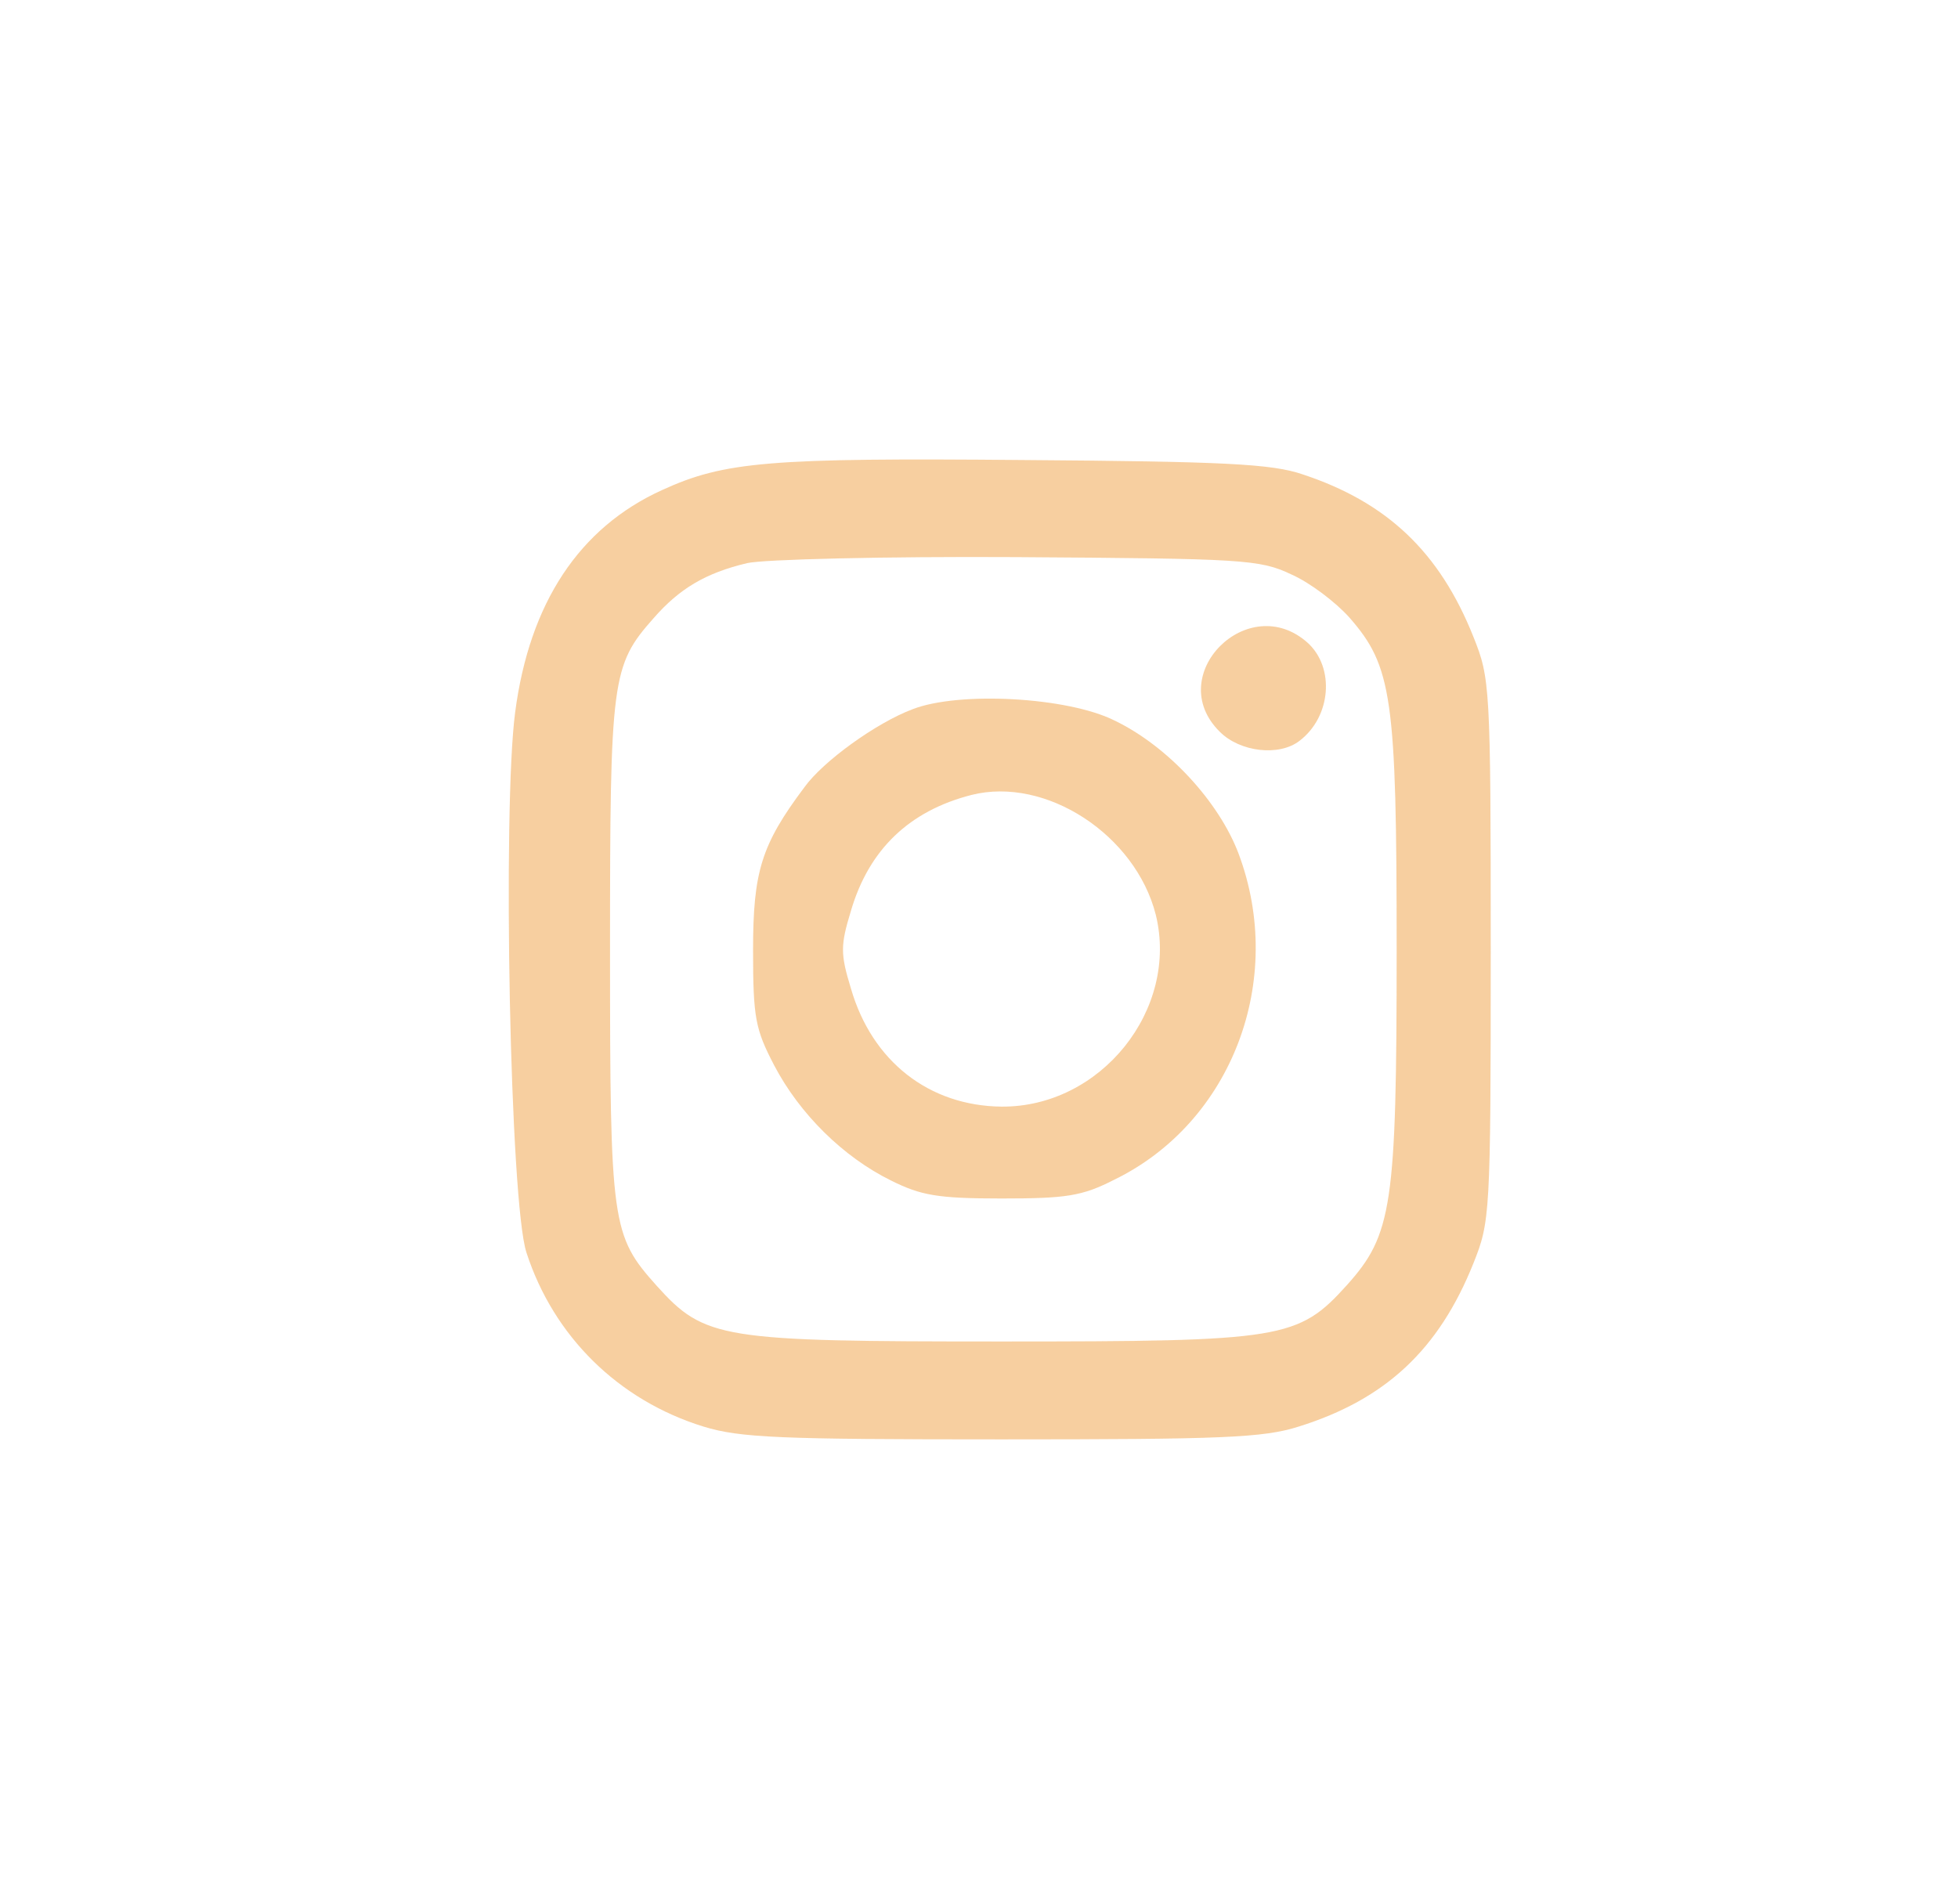 <?xml version="1.0" encoding="UTF-8"?> <svg xmlns="http://www.w3.org/2000/svg" width="36" height="35" viewBox="0 0 36 35" fill="none"> <g opacity="0.8"> <path fill-rule="evenodd" clip-rule="evenodd" d="M20.489 13.246C21.472 13.717 22.413 14.741 22.773 15.696C23.645 18.021 22.648 20.637 20.489 21.689C19.894 21.993 19.604 22.035 18.413 22.035C17.237 22.035 16.932 21.979 16.379 21.703C15.507 21.273 14.704 20.485 14.233 19.585C13.887 18.921 13.846 18.713 13.846 17.467C13.846 16.028 13.998 15.53 14.787 14.478C15.133 13.994 16.116 13.288 16.78 13.039C17.638 12.706 19.631 12.817 20.489 13.246ZM15.645 16.748C15.977 15.613 16.725 14.907 17.86 14.616C19.23 14.27 20.877 15.35 21.25 16.817C21.679 18.561 20.24 20.36 18.413 20.346C17.084 20.332 16.033 19.516 15.645 18.173C15.451 17.537 15.451 17.384 15.645 16.748Z" fill="#F5C388"></path> <path d="M24.046 11.821C24.544 12.277 24.475 13.177 23.894 13.62C23.52 13.911 22.8 13.828 22.427 13.454C21.375 12.416 22.953 10.838 24.046 11.821Z" fill="#F5C388"></path> <path fill-rule="evenodd" clip-rule="evenodd" d="M23.949 8.721C25.499 9.233 26.468 10.146 27.091 11.71C27.395 12.471 27.409 12.596 27.409 17.468C27.409 22.339 27.395 22.464 27.091 23.225C26.454 24.817 25.472 25.73 23.88 26.228C23.23 26.436 22.468 26.464 18.413 26.464C14.33 26.464 13.611 26.436 12.932 26.228C11.368 25.744 10.178 24.567 9.68 23.031C9.376 22.118 9.237 14.866 9.472 13.094C9.735 11.087 10.649 9.703 12.171 9.011C13.32 8.485 14.137 8.416 18.828 8.458C22.496 8.485 23.382 8.527 23.949 8.721ZM12.019 11.364C12.49 10.824 12.974 10.534 13.735 10.354C14.026 10.284 16.254 10.229 18.69 10.243C22.856 10.271 23.16 10.284 23.742 10.561C24.088 10.713 24.558 11.073 24.807 11.35C25.596 12.25 25.679 12.817 25.679 17.467C25.679 22.173 25.596 22.699 24.766 23.626C23.866 24.623 23.589 24.664 18.413 24.664C13.251 24.664 12.96 24.623 12.074 23.64C11.244 22.713 11.216 22.519 11.216 17.467C11.216 12.471 11.244 12.236 12.019 11.364Z" fill="#F5C388"></path> </g> </svg> 